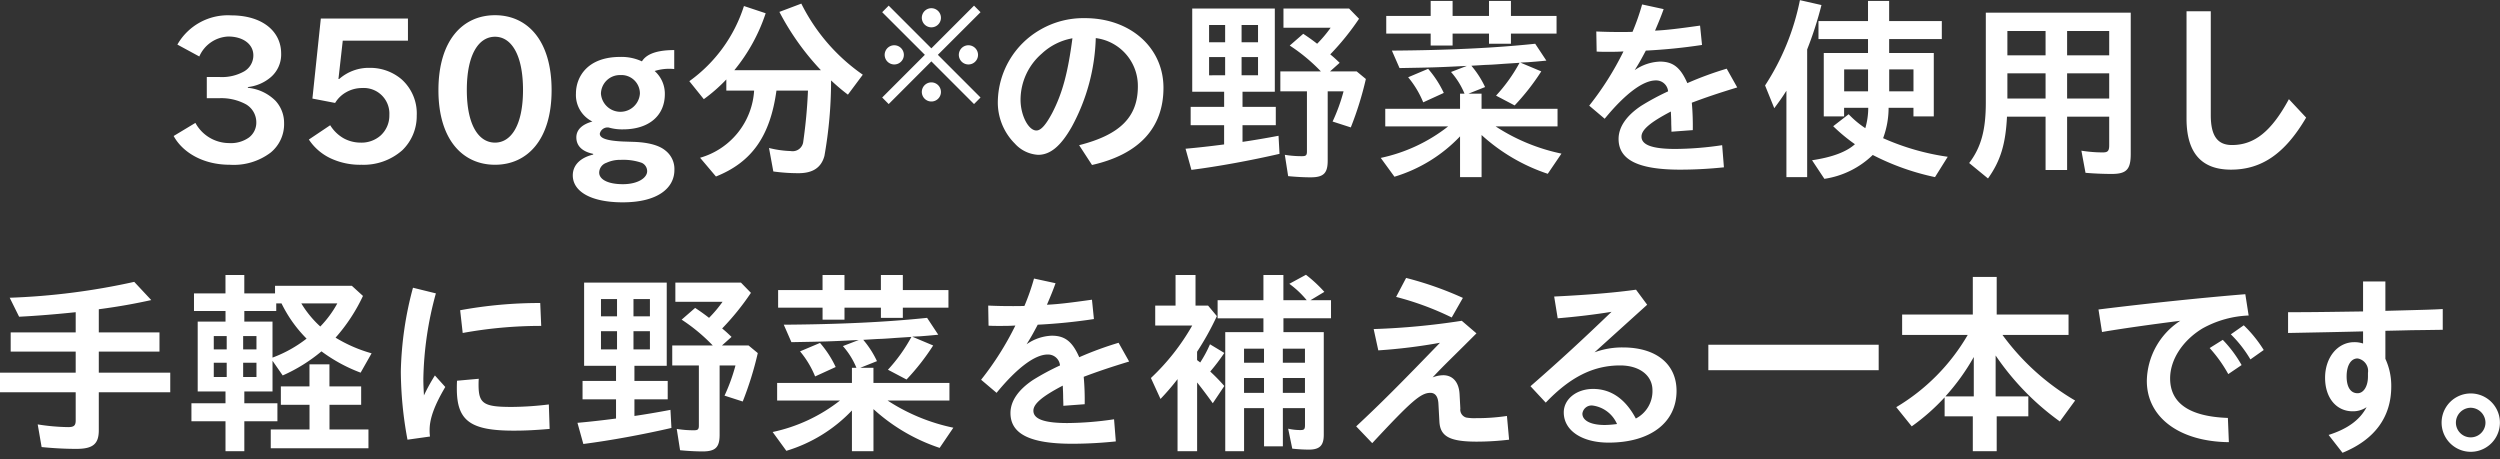 <svg xmlns="http://www.w3.org/2000/svg" width="332" height="61" viewBox="0 0 332 61">
  <rect x="0" y="0" width="332" height="61" fill="#333333" stroke="none"/>
  <defs>
    <style>
      .cls-1 {
        fill: #fff;
        fill-rule: evenodd;
      }
    </style>
  </defs>
  <path id="_350g分_の野菜を使用し_手軽に野菜を補える一本です_" data-name="350g分※の野菜を使用し 手軽に野菜を補える一本です。" class="cls-1" d="M624.086,1411.6a6.874,6.874,0,0,1,3.511.81,2.769,2.769,0,0,1,1.378,2.34,2.483,2.483,0,0,1-.988,2.08,4.142,4.142,0,0,1-2.652.73,5.109,5.109,0,0,1-4.447-2.68L618,1416.62c1.092,2.03,3.718,3.82,7.463,3.82a8.116,8.116,0,0,0,5.408-1.61,4.869,4.869,0,0,0,1.794-3.93,4.324,4.324,0,0,0-1.144-2.96,6.009,6.009,0,0,0-3.666-1.72v-0.1a5.619,5.619,0,0,0,3.068-1.33,3.971,3.971,0,0,0,1.352-3.12c0-2.91-2.444-5.07-6.656-5.07a7.713,7.713,0,0,0-7.125,3.88l2.912,1.58a4.4,4.4,0,0,1,3.849-2.65c1.924,0,3.328.99,3.328,2.5a2.455,2.455,0,0,1-1.222,2.13,6,6,0,0,1-3.225.75H622.4v2.81h1.69Zm16.37-7.64h8.658v-2.94h-11.57l-1.118,10.63,3.016,0.58a3.99,3.99,0,0,1,1.482-1.43,4.252,4.252,0,0,1,2.106-.55,3.4,3.4,0,0,1,3.614,3.59,3.572,3.572,0,0,1-1.2,2.75,3.829,3.829,0,0,1-2.626.91,4.688,4.688,0,0,1-2.236-.57,5.018,5.018,0,0,1-1.794-1.74l-2.834,1.9a7.077,7.077,0,0,0,2.834,2.47,9.22,9.22,0,0,0,4.16.88,7.752,7.752,0,0,0,5.408-1.92,6.3,6.3,0,0,0,1.924-4.6,6.079,6.079,0,0,0-2.028-4.84,6.436,6.436,0,0,0-4.212-1.51,5.956,5.956,0,0,0-4.056,1.48h-0.1Zm20.22,16.48c4.264,0,7.514-3.3,7.514-9.9,0-6.66-3.25-9.96-7.514-9.96s-7.514,3.3-7.514,9.96C653.162,1417.14,656.412,1420.44,660.676,1420.44Zm0-17c2.106,0,3.718,2.29,3.718,7.07,0,4.73-1.612,6.99-3.718,6.99-2.132,0-3.744-2.26-3.744-6.99C656.932,1405.73,658.544,1403.44,660.676,1403.44Zm16.642,5.09a2.453,2.453,0,0,1,2.6,2.45,2.593,2.593,0,0,1-5.174.02A2.514,2.514,0,0,1,677.318,1408.53Zm-3.614,10.56c-1.742.42-2.7,1.43-2.7,2.76,0,2.1,2.34,3.58,6.63,3.58,4.758,0,6.864-1.97,6.864-4.29a3.1,3.1,0,0,0-1.17-2.57c-0.728-.62-2.028-1.09-4.212-1.17l-1.482-.05c-2.262-.11-3.042-0.47-3.042-1.04a1.05,1.05,0,0,1,1.2-.81,6.394,6.394,0,0,0,1.872.24c3.484,0,5.564-1.85,5.564-4.68a4.03,4.03,0,0,0-1.352-3.07,6.4,6.4,0,0,1,2.6-.26v-2.52c-2.886,0-3.874.83-4.29,1.5a6.432,6.432,0,0,0-2.886-.59c-4.394,0-5.876,2.7-5.876,4.86a3.927,3.927,0,0,0,2.184,3.72c-1.43.39-2.132,1.14-2.132,2.1,0,0.99.6,1.85,2.236,2.19v0.1Zm3.666,0.7a7.473,7.473,0,0,1,2.782.39,1.214,1.214,0,0,1,.728,1.12c0,0.86-1.2,1.72-3.224,1.72s-3.146-.65-3.146-1.54a1.4,1.4,0,0,1,.962-1.3A4.271,4.271,0,0,1,677.37,1419.79Zm17.716-9.2a9.91,9.91,0,0,1-7.176,8.92l2.106,2.49c4.758-1.9,7.2-5.35,8.035-11.41h4.186a67.529,67.529,0,0,1-.624,6.76,1.419,1.419,0,0,1-1.665,1.27,13.439,13.439,0,0,1-2.886-.41l0.572,3.12a24.262,24.262,0,0,0,3.355.23c1.9,0,3.016-.75,3.432-2.29a57.278,57.278,0,0,0,.884-10.03,27.144,27.144,0,0,0,2.236,1.89l1.976-2.65a25.059,25.059,0,0,1-8.164-9.44l-2.912,1.1a34.371,34.371,0,0,0,5.512,7.74H692.46a23.59,23.59,0,0,0,4.16-7.56l-2.886-.96a19.554,19.554,0,0,1-7.254,9.98l1.924,2.39a21.4,21.4,0,0,0,2.99-2.62v1.48h3.692Zm17.871-11.28-0.864.87,5.667,5.66-5.667,5.67,0.864,0.87,5.666-5.67,5.667,5.67,0.864-.87-5.667-5.67,5.667-5.66-0.864-.87-5.667,5.67Zm5.666,0.34a1.27,1.27,0,1,0,1.273,1.27A1.275,1.275,0,0,0,718.623,1399.65Zm-4.924,4.92a1.275,1.275,0,1,0,1.273,1.27A1.283,1.283,0,0,0,713.7,1404.57Zm9.849,0a1.275,1.275,0,1,0,1.273,1.27A1.283,1.283,0,0,0,723.548,1404.57Zm-4.925,4.93a1.27,1.27,0,1,0,1.273,1.27A1.275,1.275,0,0,0,718.623,1409.5Zm21.334,10.97c6.24-1.41,9.49-4.92,9.49-10.25,0-5.35-4.42-9.25-10.426-9.25a11.4,11.4,0,0,0-5.98,1.56,11.2,11.2,0,0,0-5.591,9.44,7.717,7.717,0,0,0,2.262,5.66,4.494,4.494,0,0,0,3.1,1.49c1.612,0,3.016-1.17,4.472-3.75a26.116,26.116,0,0,0,3.172-11.75,6.391,6.391,0,0,1,5.59,6.42c0,4.06-2.366,6.42-7.8,7.8Zm-2.6-16.82c-0.6,4.57-1.326,7.28-2.678,9.9-0.858,1.61-1.508,2.34-2.106,2.34-1.066,0-2.106-2.03-2.106-4.08a8.119,8.119,0,0,1,2.834-6.14,7.989,7.989,0,0,1,3.926-2A0.3,0.3,0,0,1,737.357,1403.65Zm20.147,7.09v2.01h-4.446v2.44H757.5v2.55c-1.742.23-3.614,0.44-5.122,0.57l0.78,2.81c3.64-.47,7.878-1.25,11.7-2.13l-0.13-2.4c-1.664.32-3.666,0.65-4.784,0.81v-2.21h4.42v-2.44h-4.42v-2.01h4.29v-11.05H753.266v11.05H757.5Zm-2-2.18v-2.42h2.132v2.42H755.5Zm0-4.39v-2.29h2.132v2.29H755.5Zm6.5-2.29v2.29h-2.184v-2.29H762Zm0,4.26v2.42h-2.184v-2.42H762Zm4.212-1.53a23.424,23.424,0,0,1,4.134,3.43h-5.382v2.65H768.5v7.98c0,0.5-.13.63-0.624,0.63a13.667,13.667,0,0,1-2.314-.18l0.442,2.83c0.988,0.1,2.132.16,2.99,0.16,1.716,0,2.262-.55,2.262-2.21v-9.21h2.106a23.833,23.833,0,0,1-1.455,4.01l2.418,0.78a44.212,44.212,0,0,0,2-6.43l-1.222-1.01H771.57l1.275-1.14c-0.546-.52-0.806-0.76-1.249-1.12a34.028,34.028,0,0,0,3.823-4.73l-1.326-1.36h-8.711v2.55h6.267a16.96,16.96,0,0,1-1.795,2.13c-0.624-.49-1.248-0.93-1.846-1.32Zm22.615,6.39v2.01H778.9v2.34h8.346a21.819,21.819,0,0,1-8.945,4.18l1.821,2.5a19.955,19.955,0,0,0,8.71-5.36v5.41h2.86v-5.59a24.5,24.5,0,0,0,8.788,5.15l1.82-2.68a25.437,25.437,0,0,1-8.736-3.61h8.216v-2.34H791.689V1411h-1.742l2.21-.88a12.652,12.652,0,0,0-1.82-2.83l1.846-.11c0.572-.02.806-0.02,2.522-0.15l2.028-.13a21.529,21.529,0,0,1-3.12,4.36l2.47,1.3a30.374,30.374,0,0,0,3.536-4.52l-2.782-1.17,1.04-.05c0.65-.05,1.092-0.08,2.418-0.21l-1.482-2.24c-5.512.58-11.8,0.86-19.032,0.91l1.014,2.32c4.342-.08,4.836-0.08,8.944-0.29l-2.106.81a10.2,10.2,0,0,1,1.794,2.88h-0.6Zm-3.9-7.98v1.59h2.912v-1.59h4.836v1.35h2.912v-1.35h6.058v-2.34h-6.058v-2h-2.912v2h-4.836v-2h-2.912v2h-5.9v2.34h5.9Zm1.742,7.88a13.707,13.707,0,0,0-2.08-3.2l-2.652,1.12a12.588,12.588,0,0,1,2,3.33Zm20.3-5.49c0.52,0.03.858,0.03,1.43,0.03,0.858,0,1.352,0,2.132-.05a39.646,39.646,0,0,1-4.55,7.2l2.054,1.74c2.73-3.33,5.1-5.09,6.786-5.09a1.594,1.594,0,0,1,1.638,1.45,32.822,32.822,0,0,0-3.588,1.93c-1.976,1.32-2.99,2.83-2.99,4.39,0,2.78,2.6,4.08,8.19,4.08a56.546,56.546,0,0,0,5.8-.31l-0.234-2.94a43.724,43.724,0,0,1-6.189.5c-3.068,0-4.524-.52-4.524-1.64,0-.91,1.17-1.9,3.9-3.33,0.026,0.62.052,0.99,0.052,1.64,0.026,0.7.026,0.75,0.026,1.04l2.834-.21a34.193,34.193,0,0,0-.13-3.64c1.794-.68,3.537-1.27,6.033-2.03l-1.4-2.49a44.944,44.944,0,0,0-5.227,1.92c-0.91-2.08-1.9-2.86-3.64-2.86a6.232,6.232,0,0,0-3.354,1.14c0.6-.96.806-1.32,1.482-2.6a74,74,0,0,0,7.462-.75l-0.26-2.57c-2.938.41-4.368,0.59-5.98,0.67,0.546-1.27.858-2.05,1.144-2.86l-2.86-.62a30.038,30.038,0,0,1-1.274,3.64c-0.6.02-.936,0.02-1.56,0.02-1.2,0-2.184-.02-3.25-0.07Zm36.067,7.47a9.611,9.611,0,0,1-.39,2.7,12.529,12.529,0,0,1-2.21-1.85l-2.054,1.59a22.872,22.872,0,0,0,2.886,2.39c-1.144,1.04-3.068,1.74-5.694,2.13l1.638,2.47a11.7,11.7,0,0,0,6.423-3.17,32.7,32.7,0,0,0,8.268,2.94l1.69-2.7a32.148,32.148,0,0,1-8.581-2.47,11.635,11.635,0,0,0,.729-4.03h3.3v1.14h2.7v-8.42h-5.928v-1.85h6.994v-2.39h-6.994v-2.68H843.01v2.68h-6.578v2.39h6.578v1.85h-5.876v8.42h2.7v-1.14h3.2Zm-0.026-2.19h-3.172v-2.91h3.172v2.91Zm2.809,0v-2.91h3.224v2.91h-3.224Zm-13.651,11.39h2.756v-16.95a47.753,47.753,0,0,0,1.9-5.9l-2.86-.65a32.268,32.268,0,0,1-4.628,11.33l1.222,3.02c0.754-1.02,1.014-1.38,1.612-2.32v11.47Zm34.417-8.03v7.09h2.86v-7.09h5.59v3.79c0,0.76-.182.96-0.832,0.96a17.692,17.692,0,0,1-2.86-.23l0.546,2.94c1.2,0.1,2.392.15,3.484,0.15,1.95,0,2.522-.59,2.522-2.65v-18.77H858.654v11.96c0,3.61-.624,5.93-2.21,8.01l2.5,2.05c1.664-2.34,2.34-4.55,2.522-8.21h5.123Zm-5.071-2.4v-3.35h5.071v3.35h-5.071Zm0-5.74v-3.23h5.071v3.23h-5.071Zm13.521-3.23v3.23h-5.59v-3.23h5.59Zm0,5.62v3.35h-5.59v-3.35h5.59Zm10.269-8.24v14.25c0,4.52,1.951,6.78,5.9,6.78,4.082,0,7.176-2.13,9.984-6.91l-2.288-2.45c-2.314,4.27-4.576,6.09-7.566,6.09-1.924,0-2.809-1.23-2.809-3.96v-13.8H885.3ZM604.99,1442.7h-8.633v2.55h8.633v2.8H594.927v2.6H604.99v3.75c0,0.67-.234.88-0.988,0.88a27.375,27.375,0,0,1-4.057-.36l0.52,3.01c1.612,0.16,3.121.24,4.629,0.24,2.184,0,2.964-.65,2.964-2.47v-5.05h9.49v-2.6h-9.49v-2.8h8.06v-2.55h-8.06v-3.07c2.886-.39,4.706-0.73,6.968-1.22l-2.262-2.42a90.567,90.567,0,0,1-16.537,2.11l1.248,2.52c2.262-.11,5.044-0.34,7.515-0.6v2.68Zm19.895-1.43h-3.693v9.28h3.693v1.56H620.36v2.39h4.525v3.98h2.5v-3.98h4.394v-2.39h-4.394v-1.56h3.744v-4.08l1.352,1.95a21.588,21.588,0,0,0,5.148-3.2,21.1,21.1,0,0,0,5.2,2.83l1.456-2.57a19.034,19.034,0,0,1-4.784-2.08,23.17,23.17,0,0,0,3.64-5.54l-1.482-1.35H631.463v1.01h-4.082v-2.44h-2.5v2.44H620.7v2.34h4.187v1.41Zm2.5,0v-1.41h4.238v-1.01h0.7a17.391,17.391,0,0,0,3.328,4.68,16.918,16.918,0,0,1-4.524,2.52v-4.78h-3.744Zm-2.34,7.36h-1.717v-1.9h1.717v1.9Zm2.184,0v-1.9h1.768v1.9h-1.768Zm-2.184-3.67h-1.717v-1.77h1.717v1.77Zm2.184,0v-1.77h1.768v1.77h-1.768Zm12.506-6.11a14.079,14.079,0,0,1-2.262,3.07,13.7,13.7,0,0,1-2.522-3.07h4.784Zm-3.692,13.47v3.27h-5.148v2.5h12.974v-2.5h-5.174v-3.27H642.9v-2.45h-4.212v-2.93h-2.652v2.93h-3.8v2.45h3.8Zm16,4.21a5.659,5.659,0,0,1-.052-0.88c0-1.49.624-3.23,2.08-5.7l-1.378-1.53a24.909,24.909,0,0,0-1.456,2.65c-0.052-1.01-.078-1.48-0.078-2.24a45.411,45.411,0,0,1,1.664-11.31l-3.042-.75a45.981,45.981,0,0,0-1.613,11.1,50.47,50.47,0,0,0,.884,9.08Zm4.342-13.75a57.829,57.829,0,0,1,10.426-.94l-0.13-3.04a58.325,58.325,0,0,0-10.634.96Zm11.44,9.49a42.1,42.1,0,0,1-4.966.33c-3.692,0-4.368-.44-4.368-2.93,0-.19,0-0.45.026-0.81l-2.886.26c-0.026.47-.026,0.81-0.026,1.04,0,4.26,1.768,5.59,7.54,5.59,1.378,0,2.678-.05,4.784-0.23Zm8.923-5.13v2.01H672.3v2.44h4.446v2.55c-1.742.23-3.614,0.44-5.122,0.57l0.78,2.81c3.64-.47,7.878-1.25,11.7-2.13l-0.13-2.4c-1.664.32-3.666,0.65-4.784,0.81v-2.21h4.42v-2.44h-4.42v-2.01h4.29v-11.05H672.509v11.05h4.238Zm-2-2.18v-2.42h2.132v2.42h-2.132Zm0-4.39v-2.29h2.132v2.29h-2.132Zm6.5-2.29v2.29h-2.184v-2.29h2.184Zm0,4.26v2.42h-2.184v-2.42h2.184Zm4.212-1.53a23.424,23.424,0,0,1,4.134,3.43h-5.382v2.65h3.536v7.98c0,0.5-.13.63-0.624,0.63a13.667,13.667,0,0,1-2.314-.18l0.442,2.83c0.988,0.1,2.132.16,2.99,0.16,1.716,0,2.262-.55,2.262-2.21v-9.21h2.106a23.925,23.925,0,0,1-1.456,4.01l2.418,0.78a44.212,44.212,0,0,0,2-6.43l-1.222-1.01h-3.536l1.274-1.14c-0.546-.52-0.806-0.76-1.248-1.12a34.1,34.1,0,0,0,3.822-4.73l-1.326-1.36h-8.71v2.55h6.266a16.862,16.862,0,0,1-1.794,2.13c-0.624-.49-1.248-0.93-1.846-1.32Zm22.615,6.39v2.01h-9.933v2.34h8.347a21.819,21.819,0,0,1-8.945,4.18l1.82,2.5a19.959,19.959,0,0,0,8.711-5.36v5.41h2.86v-5.59a24.5,24.5,0,0,0,8.788,5.15l1.82-2.68a25.437,25.437,0,0,1-8.736-3.61h8.216v-2.34H710.932v-2.01H709.19l2.21-.88a12.652,12.652,0,0,0-1.82-2.83l1.846-.11c0.572-.02.806-0.02,2.522-0.15l2.028-.13a21.529,21.529,0,0,1-3.12,4.36l2.47,1.3a30.374,30.374,0,0,0,3.536-4.52l-2.782-1.17,1.04-.05c0.65-.05,1.092-0.08,2.418-0.21l-1.482-2.24c-5.512.58-11.8,0.86-19.033,0.91l1.014,2.32c4.343-.08,4.837-0.08,8.945-0.29l-2.106.81a10.2,10.2,0,0,1,1.794,2.88h-0.6Zm-3.9-7.98v1.59h2.912v-1.59h4.836v1.35h2.912v-1.35h6.058v-2.34h-6.058v-2H711.92v2h-4.836v-2h-2.912v2h-5.9v2.34h5.9Zm1.742,7.88a13.707,13.707,0,0,0-2.08-3.2l-2.652,1.12a12.588,12.588,0,0,1,2,3.33Zm20.3-5.49c0.52,0.03.858,0.03,1.43,0.03,0.858,0,1.352,0,2.132-.05a39.646,39.646,0,0,1-4.55,7.2l2.054,1.74c2.73-3.33,5.1-5.09,6.786-5.09a1.594,1.594,0,0,1,1.638,1.45,32.822,32.822,0,0,0-3.588,1.93c-1.976,1.32-2.99,2.83-2.99,4.39,0,2.78,2.6,4.08,8.19,4.08a56.514,56.514,0,0,0,5.8-.31l-0.234-2.94a43.7,43.7,0,0,1-6.188.5c-3.068,0-4.524-.52-4.524-1.64,0-.91,1.17-1.9,3.9-3.33,0.026,0.62.052,0.99,0.052,1.64,0.026,0.7.026,0.75,0.026,1.04l2.834-.21a34.193,34.193,0,0,0-.13-3.64c1.794-.68,3.536-1.27,6.032-2.03l-1.4-2.49a44.975,44.975,0,0,0-5.226,1.92c-0.91-2.08-1.9-2.86-3.64-2.86a6.232,6.232,0,0,0-3.354,1.14c0.6-.96.806-1.32,1.482-2.6a74,74,0,0,0,7.462-.75l-0.26-2.57c-2.938.41-4.368,0.59-5.98,0.67,0.546-1.27.858-2.05,1.144-2.86l-2.86-.62a30.038,30.038,0,0,1-1.274,3.64c-0.6.02-.936,0.02-1.56,0.02-1.2,0-2.184-.02-3.25-0.07Zm29.406,2.47a15.867,15.867,0,0,1-1.3,2.42l-0.156-.13-0.156-.1-0.1-.11v-1.09a37.4,37.4,0,0,0,2.626-4.73l-1.17-1.4h-1.664v-4.06h-2.652v4.06h-2.7v2.65h4.914a29.553,29.553,0,0,1-5.486,6.97l1.274,2.78a32.417,32.417,0,0,0,2.262-2.63v9.57h2.6v-9.13c0.65,0.81,1.352,1.75,2.08,2.76l1.534-2.29a25.089,25.089,0,0,0-1.872-1.92,27.046,27.046,0,0,0,1.872-2.47Zm9.75-5.85v-3.35h-2.652v3.35h-6.084v2.4h6.084v1.84h-5.07v15.81h2.5v-5.72h2.652v5.07h2.5v-5.07h2.938V1455c0,0.54-.1.67-0.572,0.67a7.249,7.249,0,0,1-1.664-.18l0.546,2.65a21.64,21.64,0,0,0,2.184.13c1.456,0,2-.54,2-1.97v-13.63h-5.356v-1.84h6.318v-2.4h-2.73l1.846-1.11a18.219,18.219,0,0,0-2.444-2.27l-2.21,1.2a12.329,12.329,0,0,1,2.314,2.18h-3.094Zm-2.574,12.3h-2.652v-1.97h2.652v1.97Zm2.5,0v-1.97h2.938v1.97H765.29Zm-2.5-4h-2.652v-1.87h2.652v1.87Zm2.5,0v-1.87h2.938v1.87H765.29Zm23.91-8.61a45.447,45.447,0,0,0-7.54-2.65l-1.327,2.52a38.908,38.908,0,0,1,7.385,2.73Zm-11.233,6.97a72.7,72.7,0,0,0,8.191-1.01c-5.148,5.33-7.879,8.08-11.129,11.1l2.132,2.23c5.2-5.59,6.449-6.68,7.723-6.68,0.65,0,1.014.5,1.066,1.43l0.13,2.37c0.1,2,1.378,2.68,4.992,2.68a37.075,37.075,0,0,0,4.264-.26l-0.286-3.15a26.586,26.586,0,0,1-4.056.29,6.237,6.237,0,0,1-1.352-.08,1.093,1.093,0,0,1-.78-1.2l-0.1-1.87c-0.078-1.61-.884-2.55-2.184-2.55a4.036,4.036,0,0,0-1.4.29c0.884-.94,1.4-1.46,2.47-2.52q1.677-1.65,3.354-3.33l-1.95-1.67a96.456,96.456,0,0,1-11.7,1.1Zm35.707-6.06-1.482-2c-2.522.36-6.111,0.68-10.869,0.91l0.468,2.89c2.548-.21,4.914-0.5,7.15-0.86-3.874,3.72-6.682,6.32-10.764,9.88l2.028,2.18c3.25-3.4,6.318-4.94,9.881-4.94,2.574,0,4.29,1.33,4.29,3.3a4.083,4.083,0,0,1-2.21,3.75c-1.378-2.6-3.3-3.93-5.669-3.93-2.21,0-3.9,1.35-3.9,3.12,0,2.39,2.392,4.01,5.954,4.01,5.539,0,9.023-2.66,9.023-6.87,0-3.56-2.7-5.77-7.124-5.77a10.619,10.619,0,0,0-3.771.65Zm-4,15.84-0.157.02a13.723,13.723,0,0,1-1.456.11c-1.872,0-2.99-.58-2.99-1.51a1.226,1.226,0,0,1,1.4-1.07,4.128,4.128,0,0,1,3.147,2.34Zm12.123-10.53v3.38h22.621v-3.38H821.793Zm47.835-1.3v-2.71h-9.542v-4.99h-3.172v4.99h-9.386v2.71h8.71a26.844,26.844,0,0,1-9.49,9.59l2.054,2.55a27.675,27.675,0,0,0,4.368-3.85v2.52h3.744v4.63h3.172v-4.63H864.3v-2.65h-4.342v-5.43a34.9,34.9,0,0,0,8.528,8.76l2.028-2.78a31.818,31.818,0,0,1-9.646-8.71h8.762Zm-12.584,8.16h-3.77a28.849,28.849,0,0,0,3.77-5.23v5.23Zm17.027-8.55c2.73-.47,6.838-1.04,10.4-1.49a9.693,9.693,0,0,0-4.447,7.99c0,4.83,4.317,8.06,10.895,8.13l-0.13-3.22c-5.1-.18-7.671-1.95-7.671-5.25,0-2.47,1.639-5.02,4.291-6.63a13.67,13.67,0,0,1,6.136-1.72l-0.442-2.83c-5.434.44-13,1.22-19.5,2.03Zm18.539,4.39a16.41,16.41,0,0,0-2.5-3.35l-1.742,1.09a18.153,18.153,0,0,1,2.47,3.46Zm2.938-2a16.863,16.863,0,0,0-2.652-3.28l-1.716,1.2a16.186,16.186,0,0,1,2.6,3.33Zm13.192-9.1v3.98c-5.044.07-6.76,0.1-9.959,0.1v2.76c4.161-.08,6.787-0.13,9.959-0.21v1.61a3.552,3.552,0,0,0-1.17-.18c-2.21,0-3.874,2.03-3.874,4.73,0,2.65,1.482,4.45,3.666,4.45a3.2,3.2,0,0,0,1.846-.55c-0.884,1.69-2.522,2.89-5.044,3.69l1.846,2.37c4.264-1.74,6.474-4.73,6.474-8.82a8.552,8.552,0,0,0-.78-3.66v-3.72c1.482-.03,2.262-0.05,3.51-0.08,2.262-.02,3.328-0.05,4.108-0.05v-2.76c-1.3.08-2.73,0.11-7.618,0.24v-3.9H908.74Zm0.65,12.63c0,1.28-.572,2.21-1.378,2.21-0.936,0-1.456-.83-1.456-2.23,0-1.46.572-2.39,1.456-2.39a1.685,1.685,0,0,1,1.378,1.92v0.49Zm13.681,2.24a3.875,3.875,0,0,0-.052,7.75A3.875,3.875,0,0,0,923.071,1450.81Zm-0.052,1.9a1.991,1.991,0,0,1,1.976,1.97,1.963,1.963,0,0,1-3.926,0A1.986,1.986,0,0,1,923.019,1452.71Z" transform="translate(-594.938 -1398.56)"/>
</svg>
